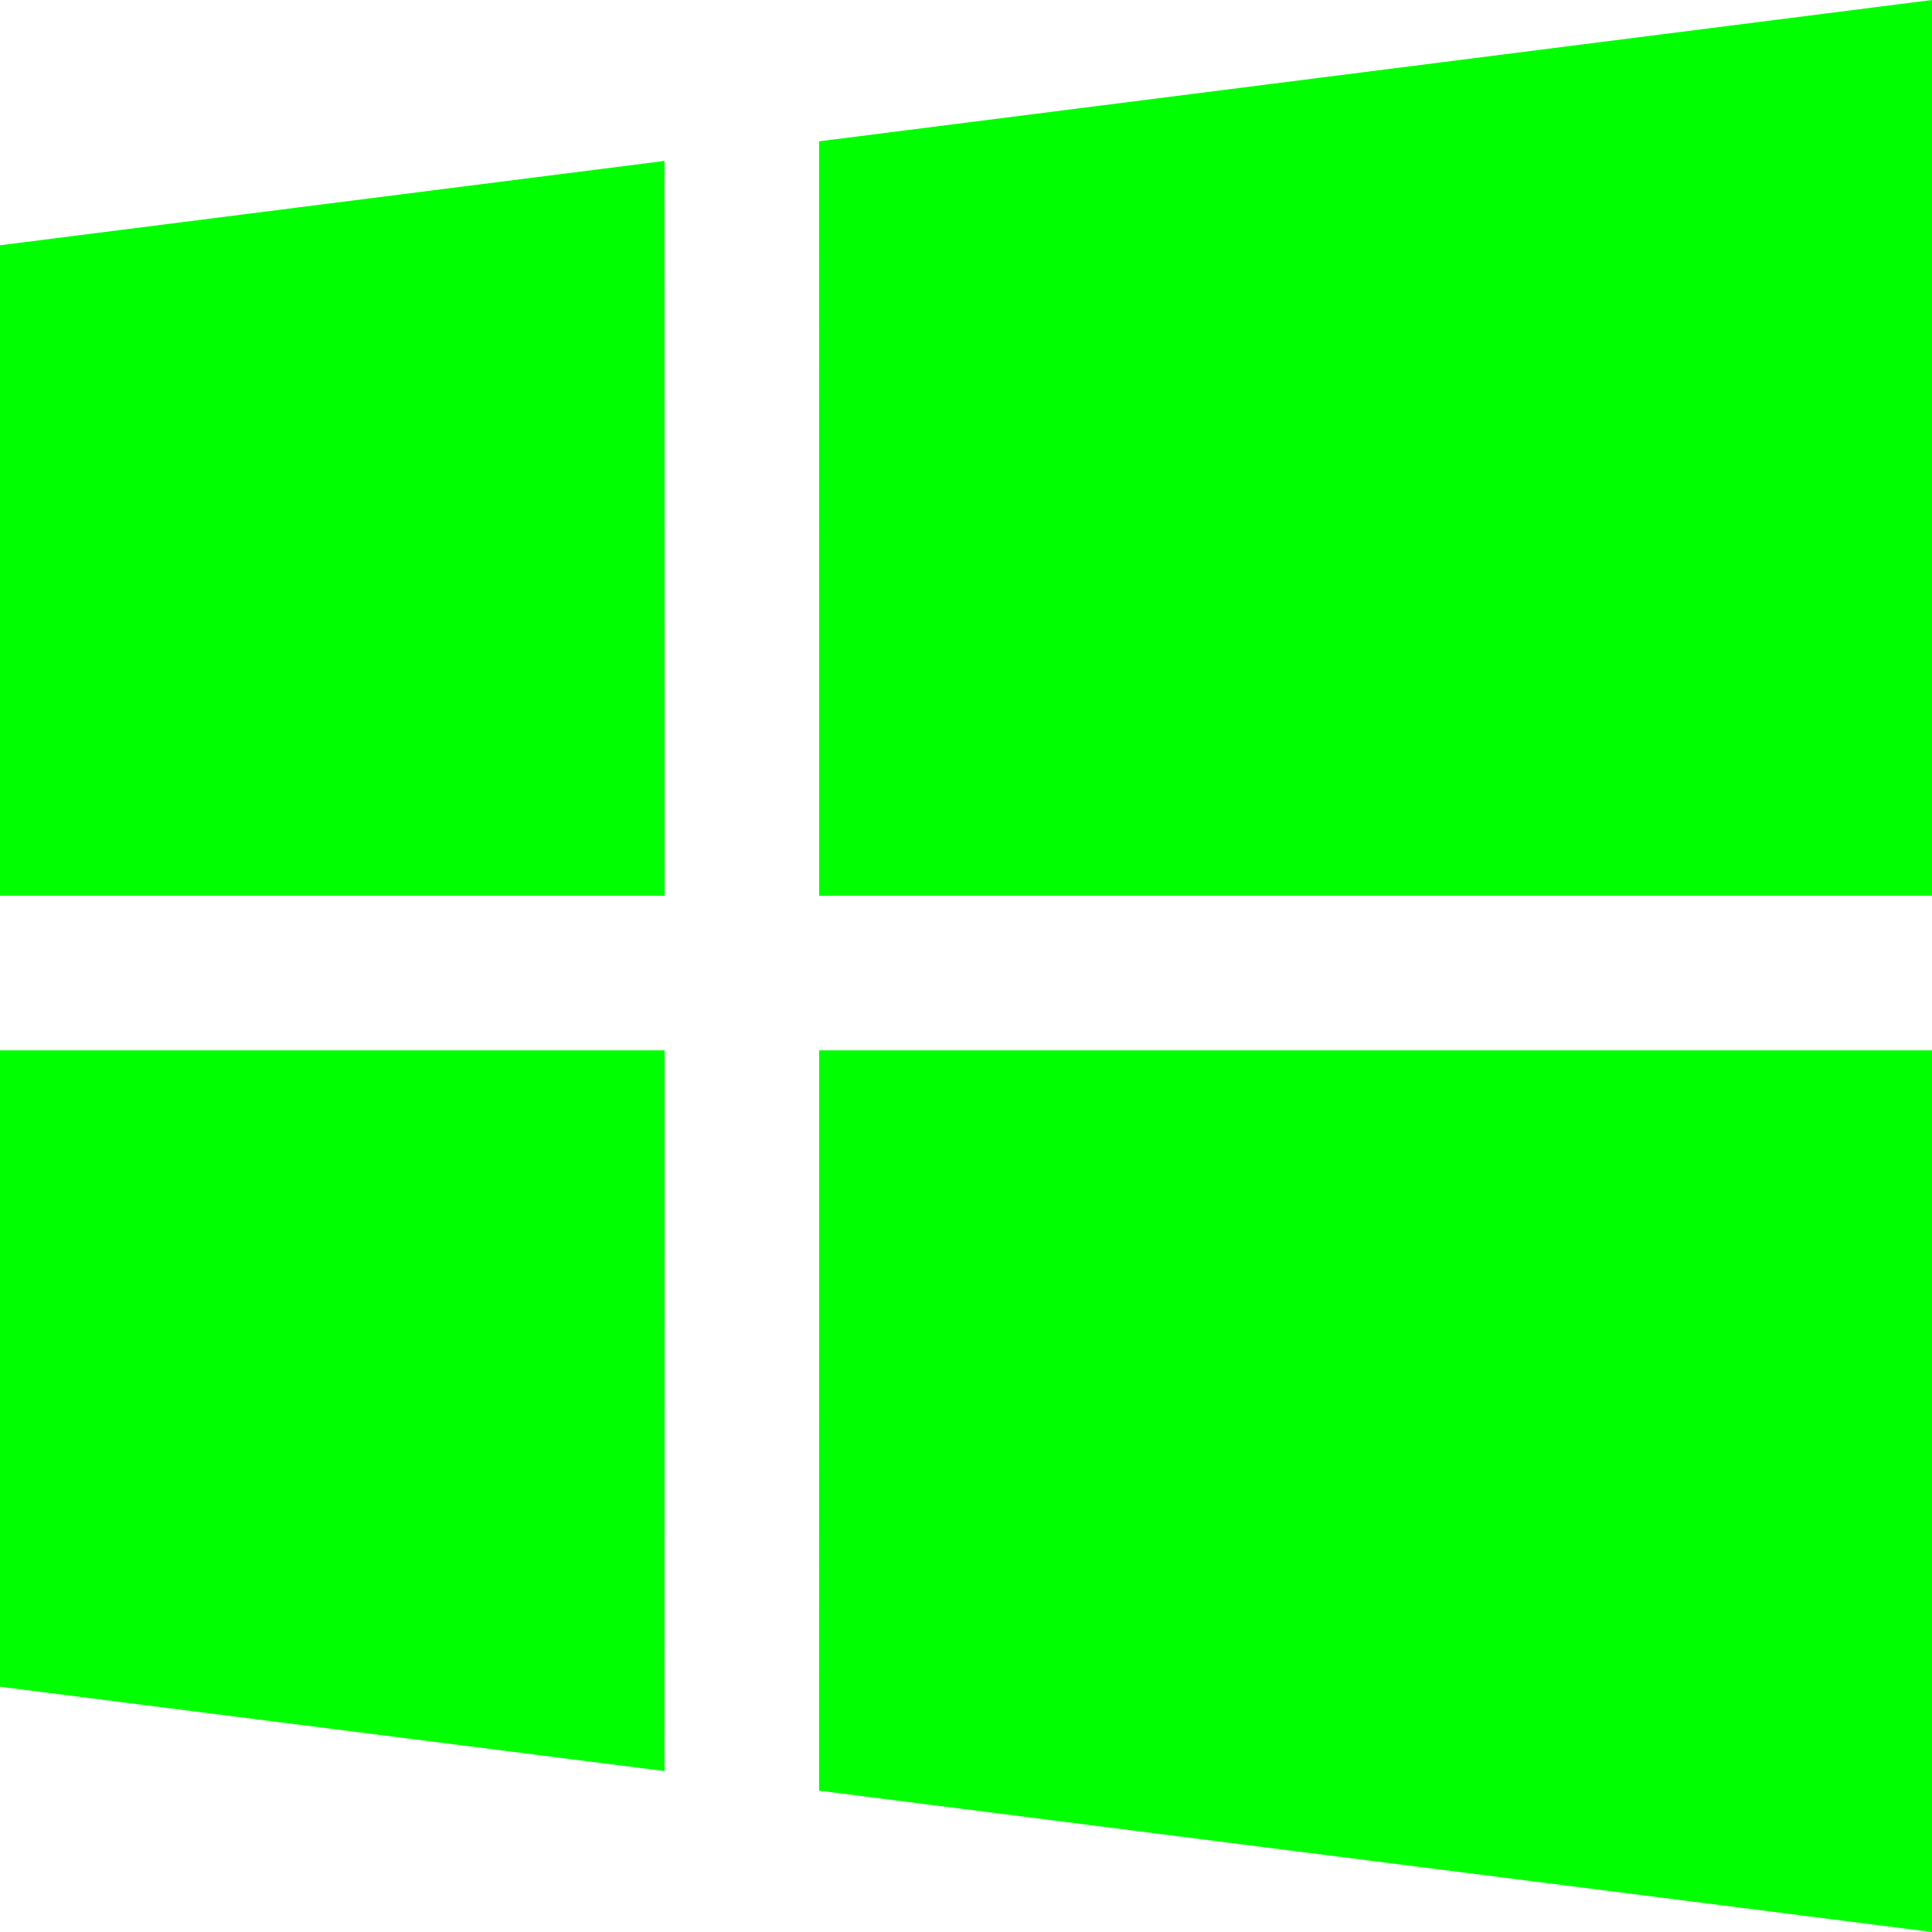 <svg xmlns="http://www.w3.org/2000/svg" width="200" height="200" viewBox="0 0 20 20"><path fill="#00ff00" fill-rule="evenodd" d="M20 10.873V20L8.479 18.537l.001-7.664zm-13.12 0l-.001 7.461L0 17.461v-6.588zM20 9.273H8.48l-.001-7.81L20 0zM6.879 1.666l.001 7.607H0V2.539z"/></svg>